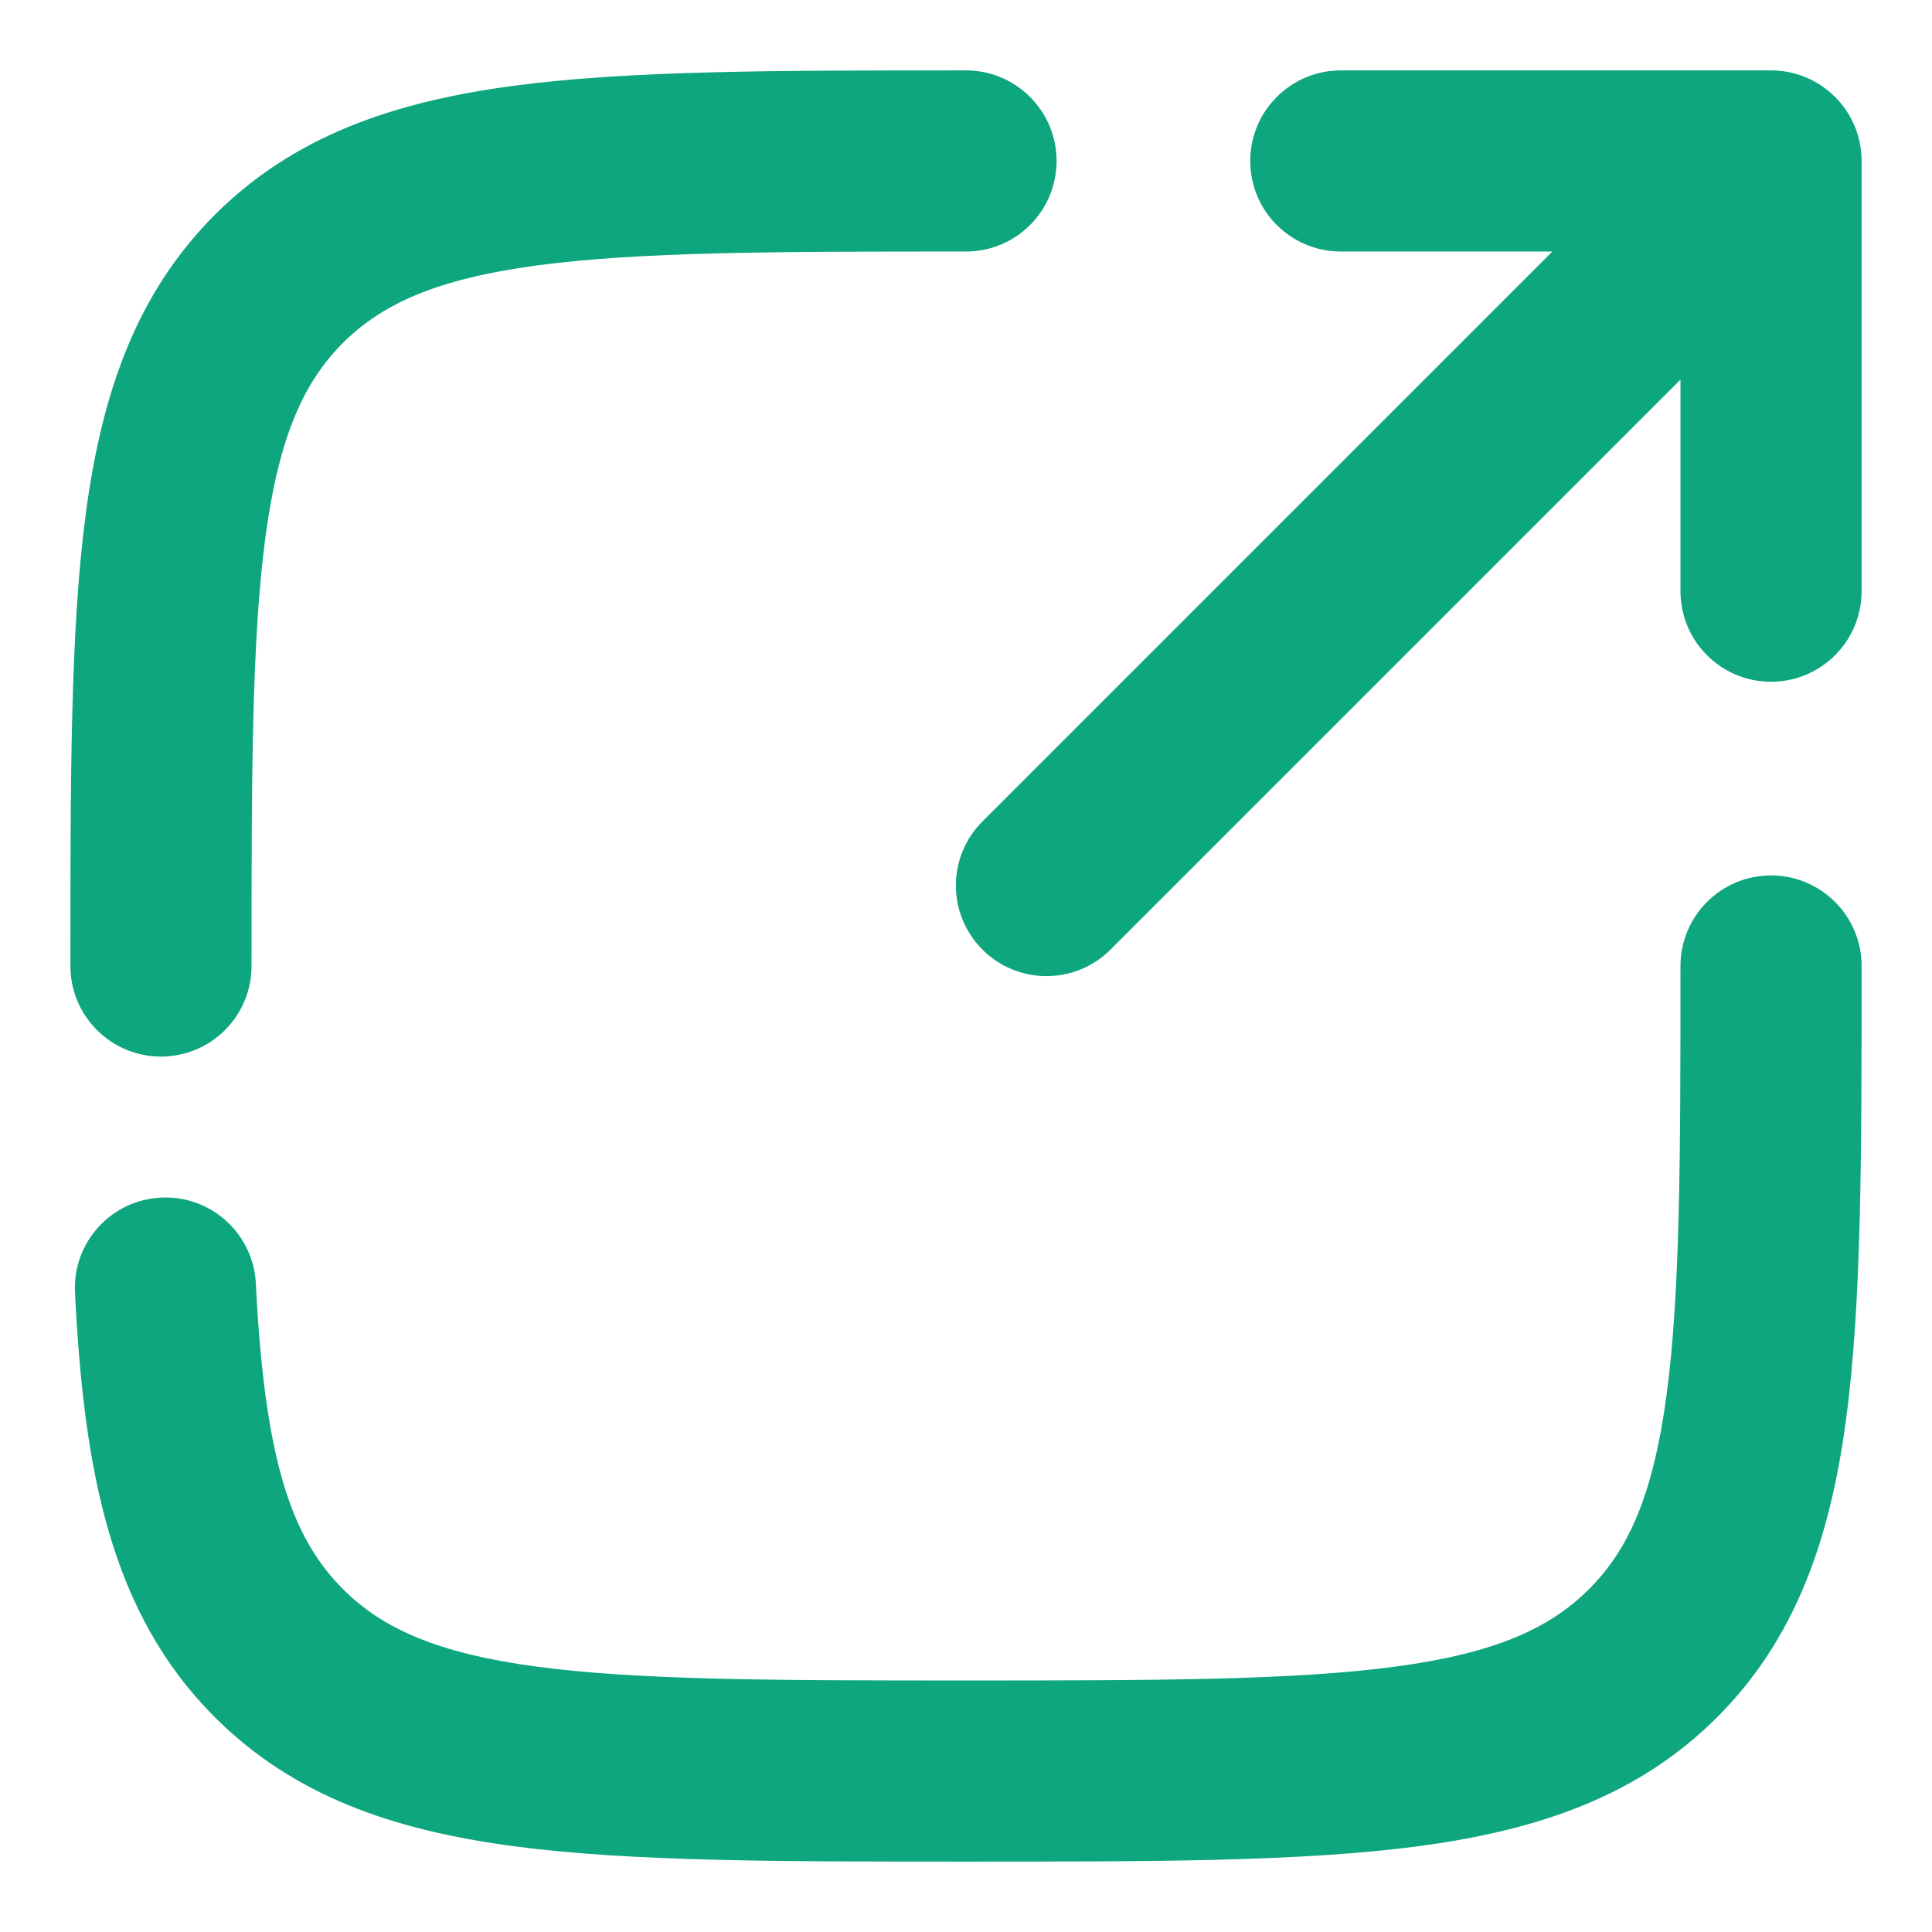 <svg xmlns="http://www.w3.org/2000/svg" width="16" height="16" viewBox="0 0 16 16" fill="none">
  <g clip-path="url(#clip0_2009_3407)">
    <path
      d="M8.136 6.803C7.843 7.096 7.843 7.571 8.136 7.864C8.429 8.157 8.904 8.157 9.197 7.864L8.667 7.333L8.136 6.803ZM14.667 1.333H15.417C15.417 0.919 15.081 0.583 14.667 0.583V1.333ZM11.104 0.583C10.69 0.583 10.354 0.919 10.354 1.333C10.354 1.748 10.69 2.083 11.104 2.083V1.333V0.583ZM13.917 4.896C13.917 5.31 14.252 5.646 14.667 5.646C15.081 5.646 15.417 5.31 15.417 4.896H14.667H13.917ZM0.583 8C0.583 8.414 0.919 8.75 1.333 8.75C1.748 8.75 2.083 8.414 2.083 8H1.333H0.583ZM2.31 2.31L2.84 2.84L2.84 2.84L2.31 2.31ZM8 2.083C8.414 2.083 8.75 1.748 8.75 1.333C8.75 0.919 8.414 0.583 8 0.583V1.333V2.083ZM15.417 8C15.417 7.586 15.081 7.25 14.667 7.25C14.252 7.25 13.917 7.586 13.917 8H14.667H15.417ZM13.69 13.691L13.16 13.16L13.16 13.16L13.69 13.691ZM2.31 13.691L2.84 13.16L2.84 13.16L2.31 13.691ZM2.119 10.63C2.098 10.216 1.746 9.897 1.333 9.918C0.919 9.938 0.6 10.29 0.621 10.704L1.37 10.667L2.119 10.63ZM8.667 7.333L9.197 7.864L15.197 1.864L14.667 1.333L14.136 0.803L8.136 6.803L8.667 7.333ZM14.667 1.333V0.583H11.104V1.333V2.083H14.667V1.333ZM14.667 1.333H13.917V4.896H14.667H15.417V1.333H14.667ZM1.333 8H2.083C2.083 6.408 2.085 5.289 2.199 4.443C2.31 3.618 2.514 3.166 2.84 2.84L2.31 2.31L1.779 1.779C1.129 2.43 0.845 3.252 0.712 4.243C0.582 5.212 0.583 6.45 0.583 8H1.333ZM2.31 2.31L2.84 2.84C3.166 2.515 3.618 2.31 4.442 2.199C5.288 2.085 6.407 2.083 8 2.083V1.333V0.583C6.45 0.583 5.212 0.582 4.242 0.712C3.252 0.845 2.43 1.129 1.779 1.779L2.31 2.31ZM14.667 8H13.917C13.917 9.593 13.915 10.712 13.801 11.558C13.69 12.382 13.486 12.835 13.16 13.16L13.69 13.691L14.221 14.221C14.871 13.57 15.155 12.748 15.288 11.758C15.418 10.788 15.417 9.55 15.417 8H14.667ZM13.69 13.691L13.16 13.16C12.834 13.486 12.382 13.691 11.558 13.802C10.711 13.915 9.593 13.917 8 13.917V14.667V15.417C9.55 15.417 10.788 15.418 11.758 15.288C12.748 15.155 13.57 14.872 14.221 14.221L13.69 13.691ZM8 14.667V13.917C6.407 13.917 5.288 13.915 4.442 13.802C3.618 13.691 3.166 13.486 2.84 13.16L2.31 13.691L1.779 14.221C2.43 14.872 3.252 15.155 4.242 15.288C5.212 15.418 6.45 15.417 8 15.417V14.667ZM2.31 13.691L2.84 13.16C2.405 12.725 2.191 12.071 2.119 10.63L1.37 10.667L0.621 10.704C0.695 12.188 0.916 13.358 1.779 14.221L2.31 13.691Z"
      fill="#0EA67E" />
  </g>
  <defs>
    <clipPath id="clip0_2009_3407">
      <rect width="16" height="16" fill="white" />
    </clipPath>
  </defs>
</svg>
